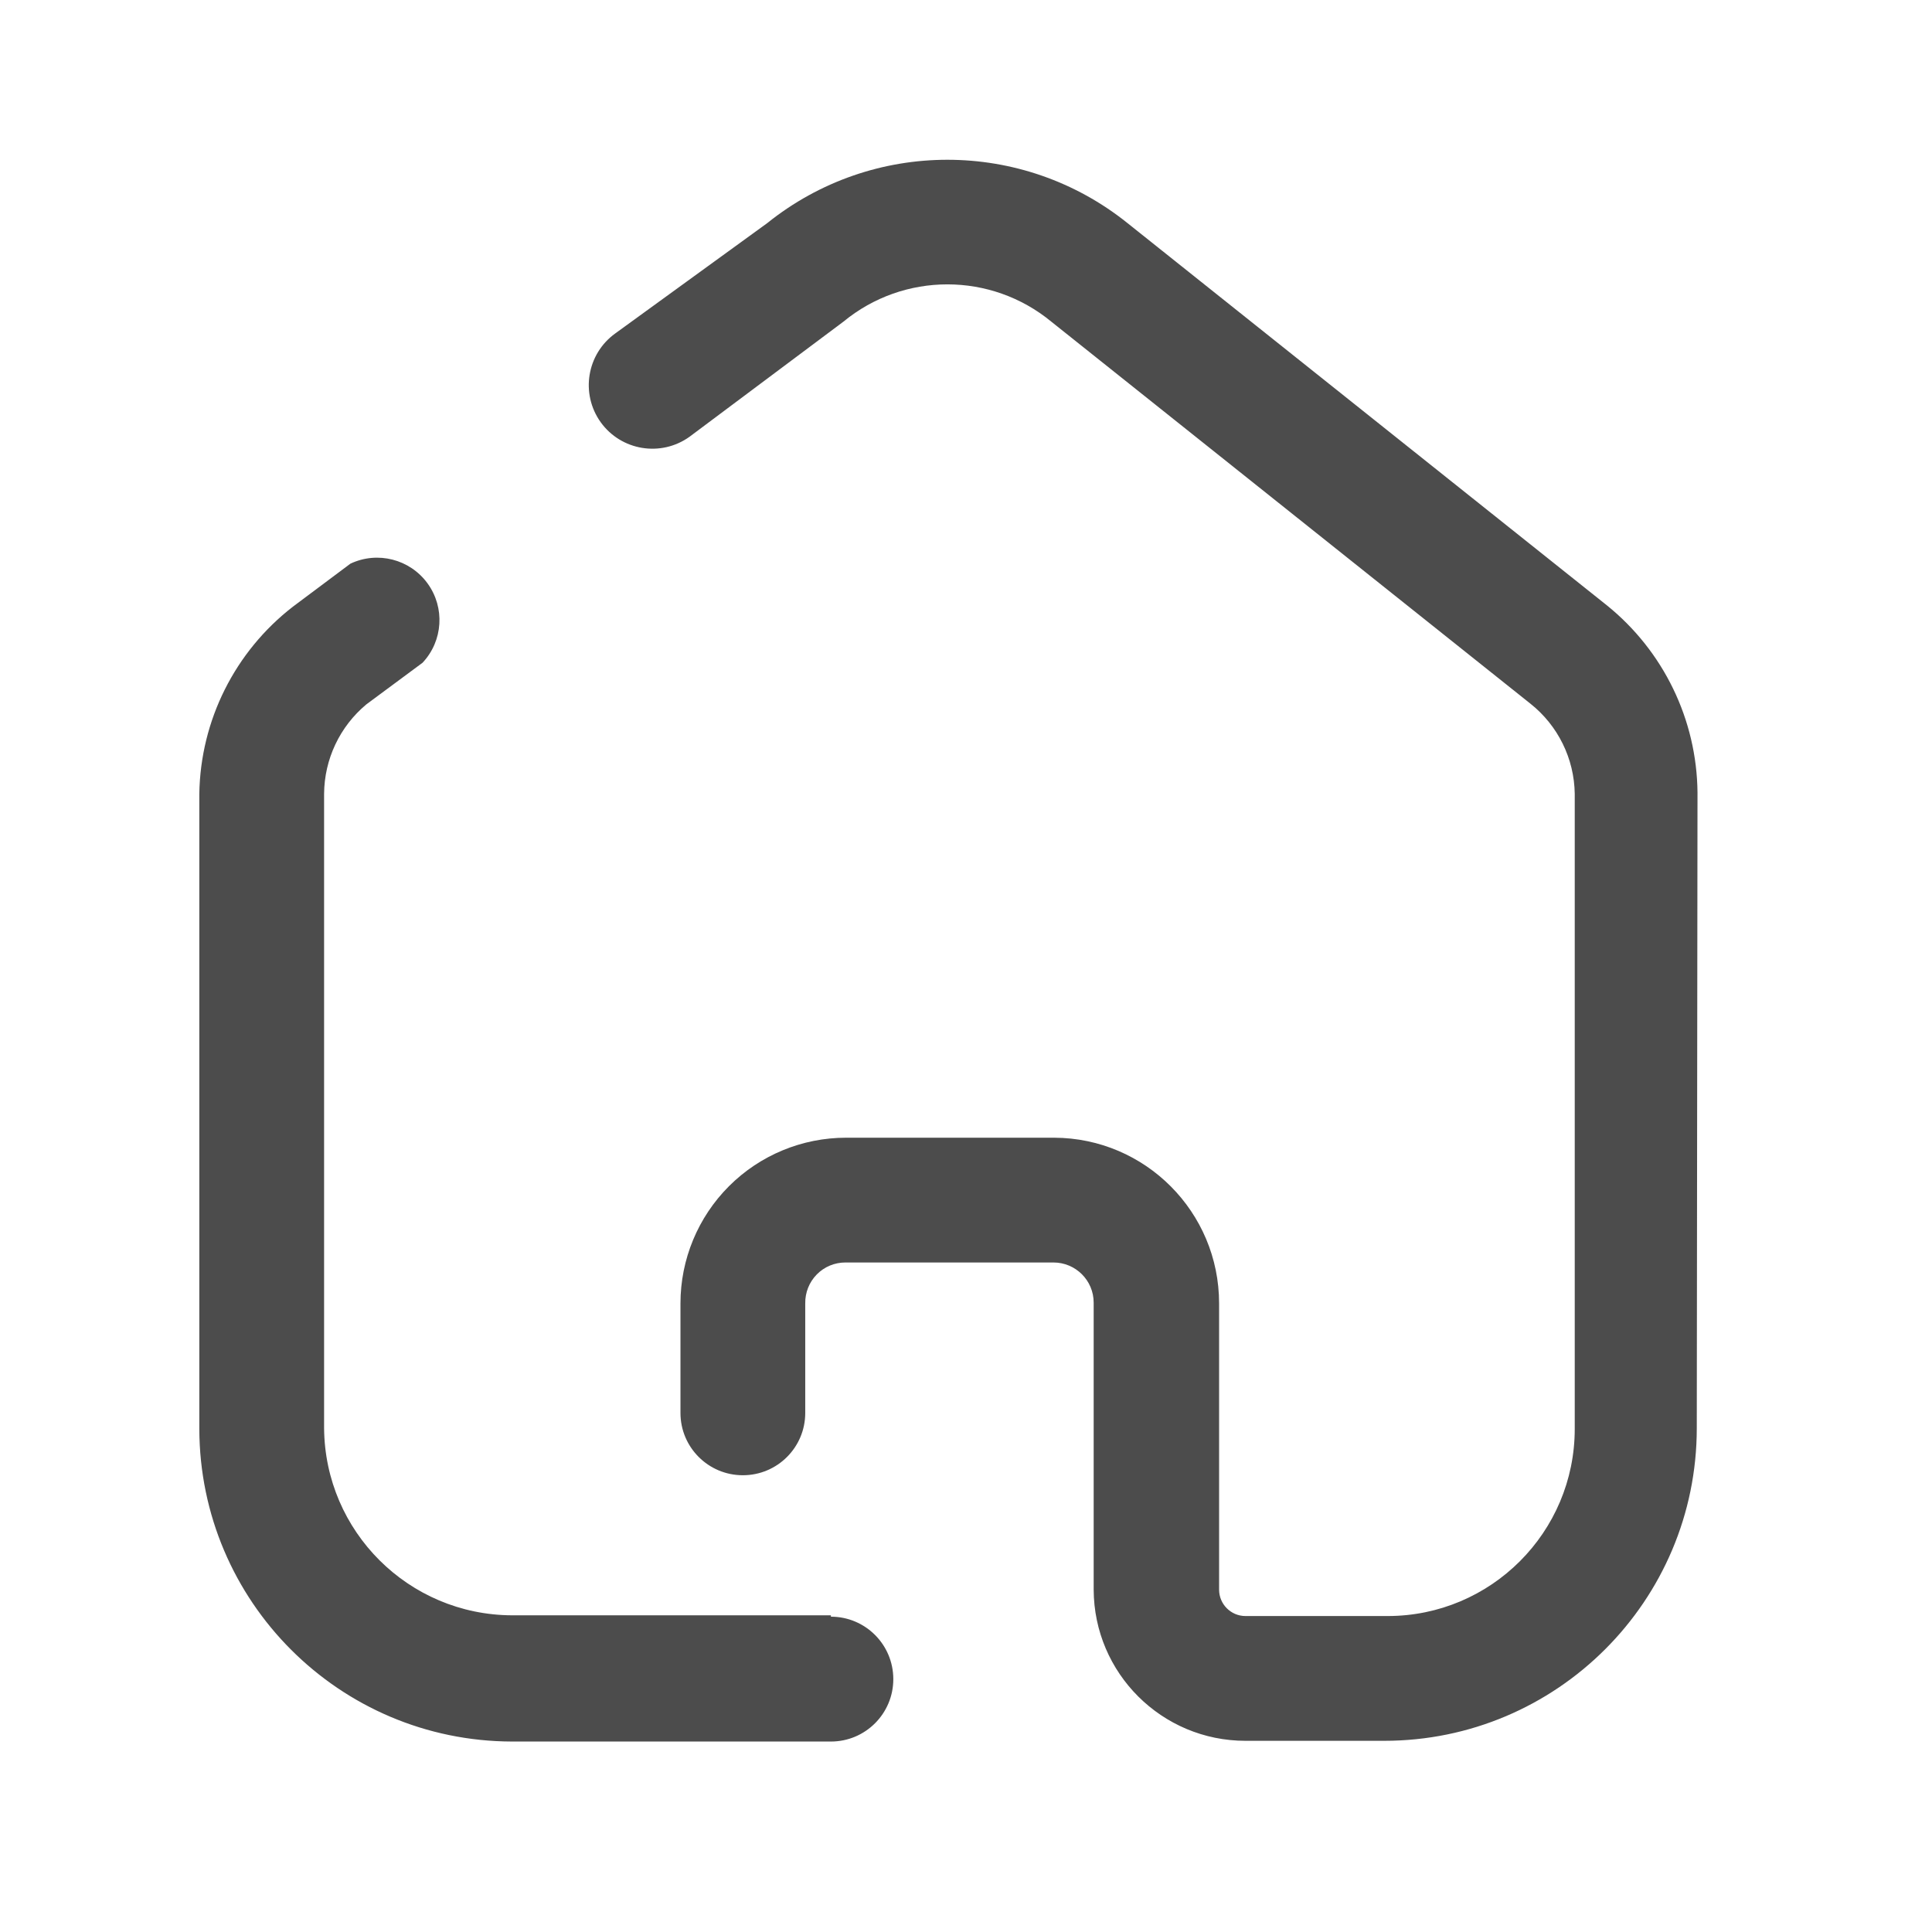<svg width="24" height="24" viewBox="0 0 24 24" fill="none" xmlns="http://www.w3.org/2000/svg">
<path fill-rule="evenodd" clip-rule="evenodd" d="M19.959 7.518C20.664 8.086 21.078 8.939 21.087 9.844L21.078 17.741C21.078 19.886 19.339 21.625 17.194 21.625H15.472C14.433 21.625 13.59 20.786 13.586 19.747V16.182C13.586 15.906 13.362 15.683 13.086 15.683H10.502C10.368 15.683 10.24 15.736 10.146 15.832C10.052 15.928 10.001 16.057 10.003 16.191V17.552C10.003 17.98 9.656 18.326 9.228 18.326C8.8 18.326 8.453 17.98 8.453 17.552V16.191C8.453 15.645 8.67 15.121 9.056 14.735C9.442 14.349 9.965 14.133 10.511 14.133H13.095C14.228 14.137 15.144 15.057 15.144 16.191V19.747C15.144 19.928 15.291 20.075 15.472 20.075H17.237C18.521 20.075 19.562 19.034 19.562 17.75V9.861C19.556 9.424 19.354 9.013 19.011 8.741L13.06 3.996C12.31 3.378 11.227 3.378 10.477 3.996L8.565 5.426C8.21 5.68 7.717 5.599 7.462 5.245C7.208 4.89 7.289 4.397 7.643 4.142L9.529 2.773C10.837 1.722 12.7 1.722 14.008 2.773L19.959 7.518ZM6.36 20.066H10.322V20.083C10.75 20.083 11.097 20.43 11.097 20.859C11.097 21.287 10.75 21.634 10.322 21.634H6.36C4.217 21.629 2.481 19.893 2.476 17.75V9.861C2.49 8.949 2.918 8.094 3.639 7.536L4.353 7.002C4.69 6.843 5.092 6.946 5.311 7.247C5.53 7.548 5.504 7.962 5.249 8.233L4.551 8.75C4.221 9.025 4.029 9.431 4.026 9.861V17.741C4.036 19.025 5.076 20.061 6.36 20.066Z" fill="#4C4C4C"/>
</svg>
